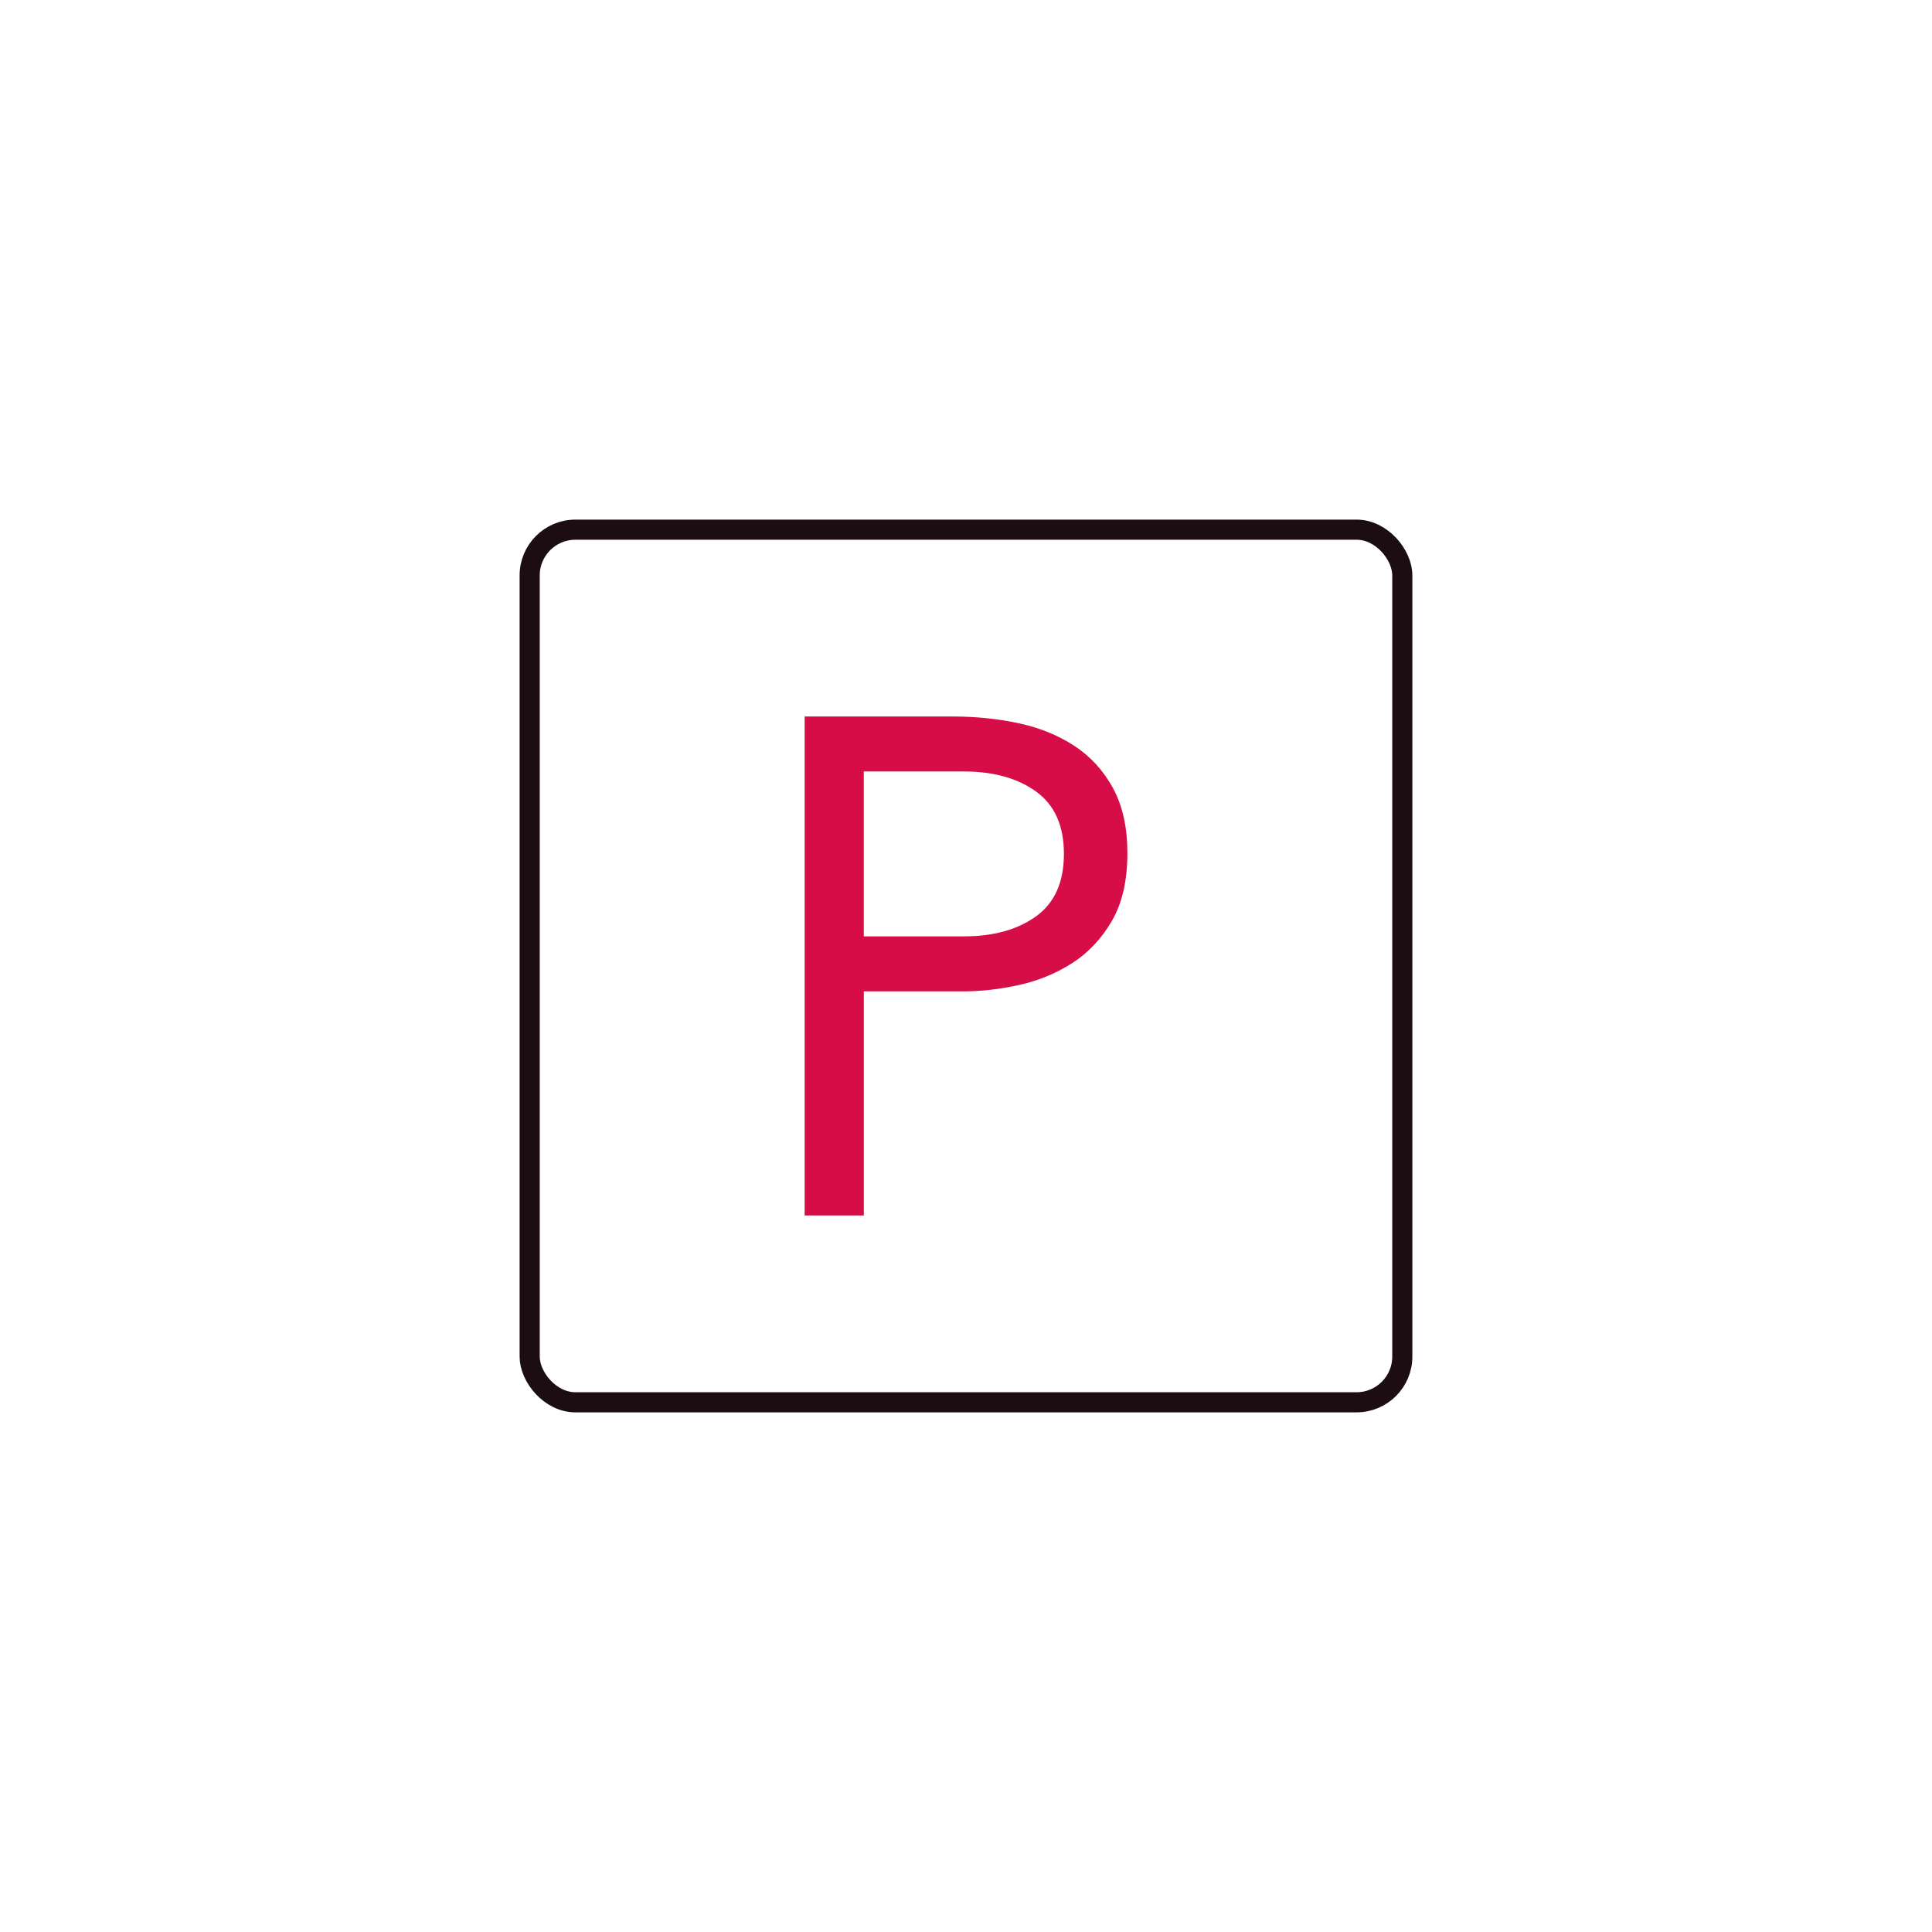 <svg viewBox="0 0 96.031 96.03" xmlns="http://www.w3.org/2000/svg"><rect fill="none" height="43.374" rx="2.273" stroke="#1b0d12" stroke-miterlimit="10" width="43.374" x="26.328" y="26.328"/><path d="m39.993 35.614h7.356c1.145 0 2.236.111 3.276.333 1.039.222 1.962.595 2.767 1.121.806.525 1.448 1.226 1.927 2.102.479.876.719 1.956.719 3.24 0 1.355-.257 2.476-.771 3.363-.514.888-1.174 1.588-1.979 2.102-.805.514-1.687.876-2.644 1.086-.958.21-1.869.315-2.733.315h-4.974v11.139h-2.942v-24.801zm2.942 10.929h4.974c1.472 0 2.668-.333 3.591-.998.921-.666 1.383-1.699 1.383-3.1s-.462-2.435-1.383-3.1c-.923-.666-2.12-.998-3.591-.998h-4.974v8.197z" fill="#d60d47"/></svg>